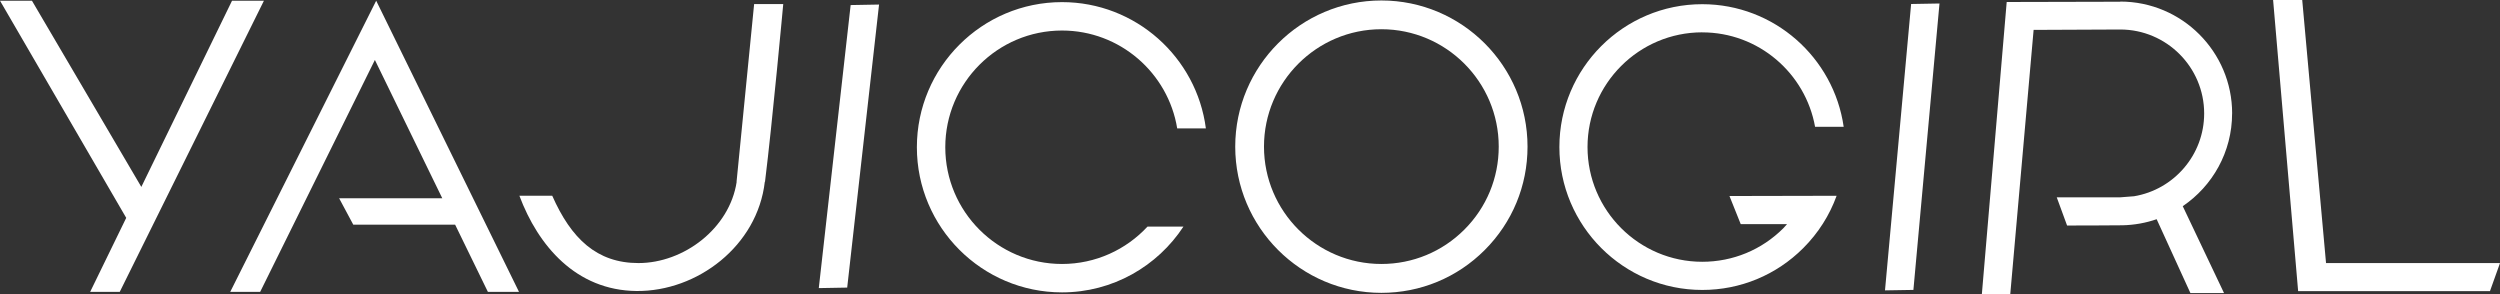 <?xml version="1.0" encoding="UTF-8"?>
<svg id="_レイヤー_2" data-name="レイヤー 2" xmlns="http://www.w3.org/2000/svg" viewBox="0 0 637.19 74.96">
  <rect x="0" y="0" width="637.19" height="74.96" fill="#333333" stroke="none"/>
  <defs>
    <style>
      .cls-1 {
        fill: #fff;
        stroke-width: 0px;
      }
    </style>
  </defs>
  <g id="_レイヤー_1-2" data-name="レイヤー 1">
    <g>
      <polygon class="cls-1" points="208.69 73.43 215.93 73.3 224.05 1.16 216.81 1.29 208.69 73.43"/>
      <polygon class="cls-1" points="592.85 67.05 586.78 0 579.36 0 585.74 74.21 634.63 74.21 637.19 67.05 592.85 67.05"/>
      <path class="cls-1" d="M352.08.12c-20.54,0-37.25,16.71-37.25,37.26s16.71,37.26,37.25,37.26c9.95,0,19.31-3.87,26.34-10.91,7.04-7.04,10.91-16.4,10.91-26.34C389.34,16.83,372.62.12,352.08.12ZM373.23,58.52c-5.65,5.65-13.17,8.76-21.15,8.76-16.49,0-29.92-13.42-29.92-29.91s13.42-29.92,29.92-29.92,29.91,13.42,29.91,29.92c0,7.99-3.11,15.5-8.76,21.15Z"/>
      <polygon class="cls-1" points="58.68 74.39 66.31 74.39 95.55 15.28 112.73 50.54 86.44 50.54 90.04 57.26 116 57.26 124.35 74.39 132.28 74.39 95.88 .18 58.68 74.39"/>
      <path class="cls-1" d="M433.86,8.25c14.36,0,26.31,10.41,28.76,24.07h7.29c-2.52-17.64-17.72-31.25-36.05-31.25-20.08,0-36.41,16.33-36.41,36.41s16.34,36.42,36.41,36.42c9.73,0,18.87-3.79,25.75-10.67,3.84-3.84,6.71-8.38,8.5-13.33l-27.31.06,2.87,7.17h11.8c-.31.35-.6.7-.93,1.03-5.52,5.52-12.86,8.56-20.68,8.56-16.12,0-29.24-13.12-29.24-29.24s13.12-29.24,29.24-29.24Z"/>
      <path class="cls-1" d="M568.92,28.92c0-15.73-12.79-28.52-28.52-28.52v.04l-28.94.07-6.33,74.45h7.24l5.95-67.34,22.07-.1c11.8,0,21.4,9.6,21.4,21.4,0,10.6-7.75,19.42-17.87,21.1l-3.62.28h-16.08l2.63,7.18s13.88-.02,14.09-.06c3.05-.06,5.99-.6,8.74-1.55l8.6,18.82h8.57l-10.52-22.14c7.58-5.13,12.58-13.81,12.58-23.64Z"/>
      <polygon class="cls-1" points="59.14 .18 36.02 47.64 8.14 .18 0 .18 32.17 55.53 22.98 74.39 30.52 74.39 67.27 .18 59.14 .18"/>
      <polygon class="cls-1" points="480.44 74.01 487.68 73.89 494.33 .89 487.1 1.02 480.44 74.01"/>
      <path class="cls-1" d="M187.75,46.35h.01c-1.81,11.89-13.49,20.7-25.03,20.7-10.61,0-17.14-6.22-21.98-17.16h-8.37c4.78,12.74,14.43,24.13,29.85,24.28,15.5.15,30.83-11.51,32.7-27.83h.05c1.86-14.91,4.65-45.31,4.65-45.31h-7.42s-4.48,45.31-4.48,45.31Z"/>
      <path class="cls-1" d="M270.68,67.28c-16.4,0-29.75-13.34-29.75-29.75s13.35-29.75,29.75-29.75c14.77,0,27.06,10.82,29.36,24.95h7.31c-2.36-18.14-17.9-32.19-36.67-32.19-20.4,0-36.99,16.59-36.99,36.99s16.59,36.99,36.99,36.99c12.94,0,24.33-6.68,30.95-16.76h-9.16c-5.44,5.85-13.19,9.52-21.79,9.52Z"/>
    </g>
  </g>
</svg>